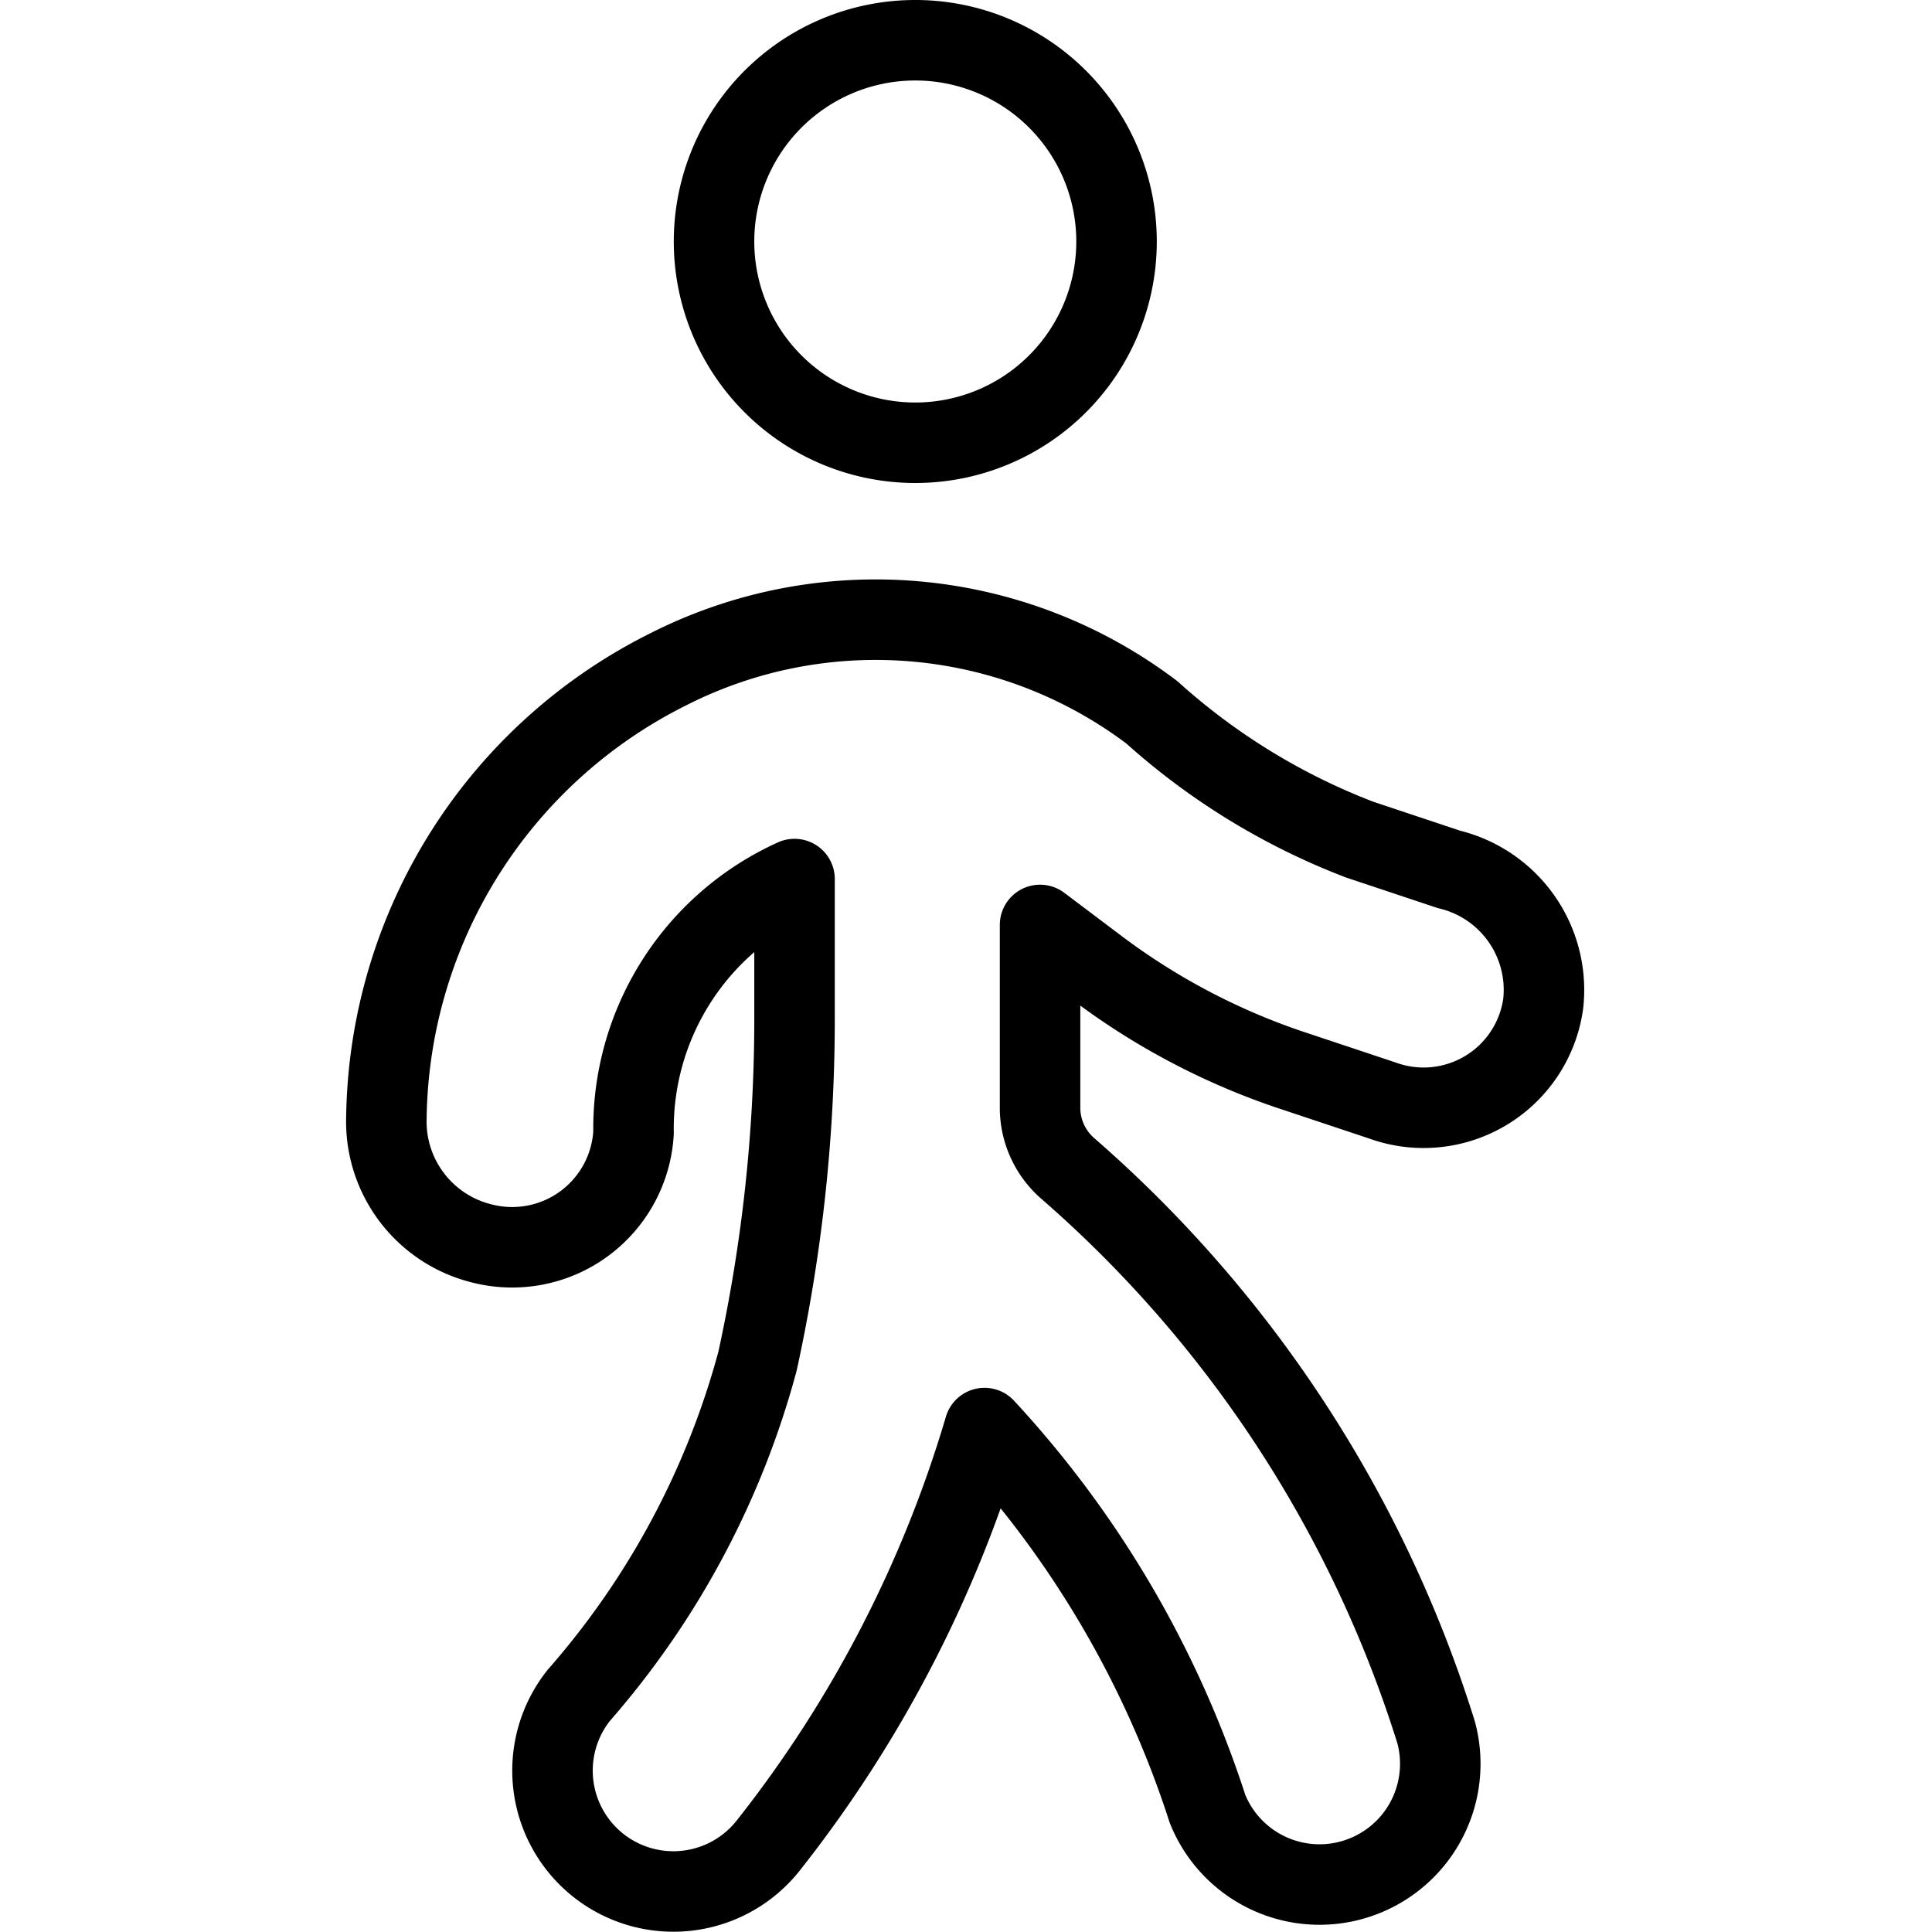 <svg xmlns="http://www.w3.org/2000/svg" viewBox="0 0 24 24"><g><path d="M8.87 3a2.5 2.5 0 1 0 5 0 2.5 2.5 0 1 0 -5 0" fill="none" stroke="#000000" stroke-linecap="round" stroke-linejoin="round" stroke-width="1"></path><path d="m18 10.8 -1.11 -0.37a8.28 8.28 0 0 1 -2.58 -1.58 5.69 5.69 0 0 0 -6 -0.54h0a6.32 6.32 0 0 0 -3.51 5.57A1.56 1.56 0 0 0 6 15.45a1.51 1.51 0 0 0 1.87 -1.38 3.4 3.4 0 0 1 2 -3.15v1.77a19.91 19.91 0 0 1 -0.46 4.22h0a10.4 10.4 0 0 1 -2.22 4.15 1.5 1.5 0 0 0 2.35 1.87 15.39 15.39 0 0 0 2.69 -5.19A12.7 12.7 0 0 1 15 22.47a1.5 1.5 0 0 0 2.84 -0.95 15.34 15.34 0 0 0 -4.57 -7 1 1 0 0 1 -0.35 -0.75v-2.28l0.69 0.52A8.49 8.49 0 0 0 16 13.28l1.17 0.39a1.5 1.5 0 0 0 2 -1.2A1.54 1.54 0 0 0 18 10.8Z" fill="none" stroke="#000000" stroke-linecap="round" stroke-linejoin="round" stroke-width="1"></path></g></svg>